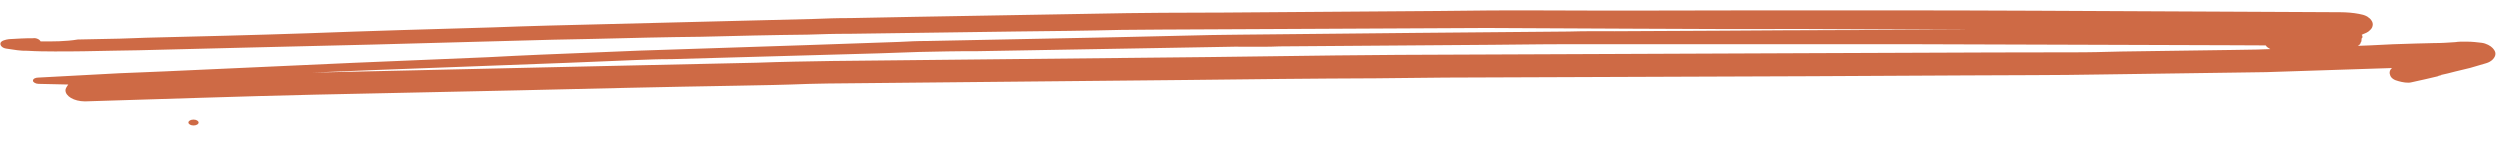 <svg width="294" height="17" viewBox="0 0 294 17" fill="none" xmlns="http://www.w3.org/2000/svg">
<path d="M6.408 6.049C8.705 6.06 11.112 6.01 13.409 5.96C14.394 5.965 15.269 5.907 16.254 5.912C20.412 5.809 24.569 5.706 28.727 5.603C33.759 5.504 38.683 5.343 43.716 5.244C50.828 5.032 57.939 4.882 65.051 4.67C66.692 4.616 68.333 4.624 69.974 4.57C74.132 4.467 78.289 4.364 82.447 4.323C86.604 4.22 90.762 4.116 94.919 4.075C96.56 4.021 98.201 3.968 99.842 3.976C106.406 3.884 113.08 3.793 119.644 3.702C123.692 3.66 127.74 3.618 131.898 3.515C133.538 3.523 135.07 3.469 136.711 3.477C143.056 3.446 149.511 3.415 155.856 3.385C162.201 3.354 168.437 3.322 174.782 3.292C176.423 3.3 178.064 3.307 179.814 3.316C183.971 3.336 188.019 3.356 192.176 3.376C198.63 3.407 204.975 3.438 211.429 3.408C213.508 3.418 215.586 3.428 217.665 3.438C222.04 3.459 226.416 3.481 230.792 3.502C231.12 3.503 231.558 3.506 231.886 3.507C222.04 3.521 212.085 3.534 202.239 3.61C198.082 3.651 194.034 3.632 189.877 3.673C188.127 3.665 186.267 3.656 184.516 3.709C178.499 3.741 172.591 3.836 166.575 3.868C159.682 3.958 152.79 3.986 145.898 4.076C144.694 4.07 143.6 4.126 142.397 4.121C138.677 4.226 135.066 4.27 131.346 4.375C123.907 4.524 116.467 4.673 109.027 4.821C107.933 4.816 106.839 4.872 105.745 4.929C102.134 5.035 98.414 5.201 94.803 5.307C88.239 5.522 81.783 5.737 75.218 5.952C73.468 6.005 71.608 6.119 69.857 6.172C65.699 6.337 61.541 6.502 57.383 6.728C52.131 6.949 46.77 7.17 41.517 7.391C34.186 7.725 26.746 8.059 19.414 8.393C17.664 8.446 15.913 8.561 14.053 8.613C10.88 8.783 7.706 8.952 4.533 9.122C4.205 9.12 3.876 9.242 3.875 9.489C3.874 9.673 4.201 9.86 4.529 9.862C5.733 9.867 6.826 9.934 8.03 9.94C7.809 10.247 7.699 10.432 7.698 10.617C7.695 11.295 8.676 11.916 9.989 11.922C19.07 11.658 28.043 11.332 37.123 11.129C45.001 10.983 52.878 10.774 60.755 10.628C69.399 10.423 78.151 10.219 86.794 10.076C89.53 10.028 92.265 9.979 95 9.869C95.766 9.873 96.532 9.815 97.407 9.819C111.41 9.702 125.414 9.524 139.417 9.407C146.857 9.32 154.405 9.233 161.845 9.208C164.58 9.159 167.205 9.172 169.94 9.124C184.272 9.07 198.603 9.016 212.934 8.963C219.06 8.931 225.187 8.899 231.313 8.867C236.564 8.831 241.815 8.856 247.067 8.758C251.443 8.718 255.71 8.616 260.086 8.575C262.274 8.524 264.462 8.535 266.54 8.483C271.464 8.322 276.388 8.161 281.311 8C280.982 8.245 280.98 8.615 281.088 8.862C281.196 9.171 281.523 9.419 282.07 9.545C282.507 9.67 283.162 9.797 283.6 9.676C284.696 9.434 285.791 9.193 286.776 8.951C286.776 8.951 286.776 8.951 286.667 8.951C286.776 8.951 286.777 8.89 286.886 8.89C286.996 8.891 287.105 8.83 287.105 8.83L286.996 8.829C287.543 8.708 288.091 8.588 288.748 8.406C289.296 8.285 289.953 8.104 290.501 7.983C291.158 7.801 291.706 7.619 292.363 7.437C293.02 7.256 293.46 6.765 293.462 6.333C293.464 6.087 293.355 5.901 293.137 5.654C292.92 5.406 292.374 5.095 291.828 5.031C291.281 4.967 290.734 4.902 290.187 4.9C290.078 4.899 289.969 4.899 289.859 4.898C289.531 4.897 289.093 4.894 288.765 4.954C287.89 5.012 287.124 5.07 286.248 5.065C285.592 5.062 284.935 5.121 284.17 5.117C282.31 5.17 280.559 5.223 278.699 5.337C278.261 5.335 277.714 5.394 277.276 5.392C277.496 5.27 277.606 5.147 277.606 5.024C277.716 4.901 277.717 4.778 277.717 4.654C277.718 4.593 277.718 4.469 277.828 4.408C277.829 4.285 277.829 4.162 277.72 4.1C277.72 4.1 277.83 4.1 277.83 4.038C278.159 3.917 278.487 3.795 278.707 3.55C278.927 3.366 279.038 3.12 279.039 2.873C279.04 2.627 278.932 2.441 278.714 2.194C278.605 2.131 278.496 2.008 278.387 1.945C278.06 1.759 277.732 1.696 277.404 1.632C276.748 1.506 275.983 1.441 275.217 1.437C274.561 1.434 274.014 1.431 273.357 1.428C272.482 1.424 271.607 1.419 270.732 1.415C269.528 1.409 268.216 1.403 267.012 1.397C263.731 1.381 260.449 1.365 257.167 1.349C254.104 1.334 250.932 1.319 247.869 1.304C245.024 1.29 242.289 1.277 239.445 1.263C228.178 1.209 217.019 1.216 205.751 1.223C197.328 1.244 188.904 1.264 180.481 1.224C176.761 1.205 172.932 1.249 169.213 1.292C160.789 1.374 152.365 1.395 143.941 1.478C141.534 1.466 139.127 1.516 136.721 1.504C135.299 1.497 133.986 1.553 132.564 1.546C124.249 1.69 115.934 1.835 107.619 1.979C105.103 2.029 102.586 2.078 99.961 2.127C98.538 2.12 97.116 2.175 95.694 2.23C87.379 2.436 79.173 2.642 70.858 2.849C66.591 2.951 62.324 3.054 58.056 3.218C50.726 3.429 43.395 3.64 36.174 3.913C29.828 4.129 23.482 4.283 17.136 4.437C16.151 4.494 15.167 4.489 14.073 4.545C12.431 4.599 10.791 4.591 9.149 4.645C7.726 4.884 6.195 4.877 4.772 4.87C4.664 4.623 4.228 4.436 3.899 4.496C2.915 4.491 2.039 4.549 1.054 4.605C0.616 4.665 0.178 4.786 0.068 5.032C-0.043 5.34 0.283 5.65 0.721 5.713C1.158 5.777 1.595 5.841 2.032 5.905C2.47 5.968 2.798 5.97 3.236 5.972C4.329 6.039 5.314 6.044 6.408 6.049ZM262.399 5.32C263.711 5.326 265.134 5.333 266.446 5.339C266.555 5.525 266.773 5.649 266.991 5.773C266.444 5.771 265.897 5.83 265.459 5.827C264.475 5.823 263.49 5.88 262.505 5.875C258.129 5.915 253.862 6.018 249.486 6.058C247.517 6.11 245.548 6.162 243.579 6.153C240.515 6.138 237.343 6.184 234.28 6.169C227.169 6.196 220.167 6.224 213.056 6.251C199.272 6.307 185.597 6.364 171.813 6.421C161.967 6.435 152.121 6.572 142.275 6.709C127.505 6.884 112.627 6.996 97.858 7.171C94.904 7.218 91.95 7.266 88.996 7.375C80.571 7.58 72.147 7.724 63.722 7.93C55.517 8.137 47.202 8.281 38.996 8.488C38.23 8.484 37.464 8.542 36.698 8.538C38.887 8.426 41.184 8.375 43.373 8.263C51.141 7.992 58.91 7.66 66.678 7.39C69.414 7.28 72.149 7.17 74.775 7.059C76.198 7.004 77.62 6.95 78.933 6.956C87.139 6.749 95.235 6.48 103.332 6.273C104.864 6.219 106.505 6.165 108.037 6.111C110.334 6.061 112.632 6.01 114.82 6.021C123.134 5.876 131.449 5.732 139.764 5.587C141.624 5.534 143.484 5.543 145.234 5.49C145.672 5.492 146.219 5.495 146.656 5.497C147.969 5.504 149.282 5.51 150.486 5.454C158.8 5.371 167.224 5.351 175.538 5.268C179.367 5.225 183.196 5.182 187.025 5.2C199.387 5.199 211.858 5.197 224.22 5.196C237.128 5.258 249.818 5.258 262.399 5.32Z" fill="#CE6A45"/>
<path d="M22.755 14.754C23.085 14.756 23.354 14.602 23.355 14.411C23.356 14.219 23.089 14.063 22.758 14.062C22.427 14.06 22.158 14.214 22.157 14.405C22.157 14.596 22.424 14.752 22.755 14.754Z" fill="#CE6A45"/>
</svg>
